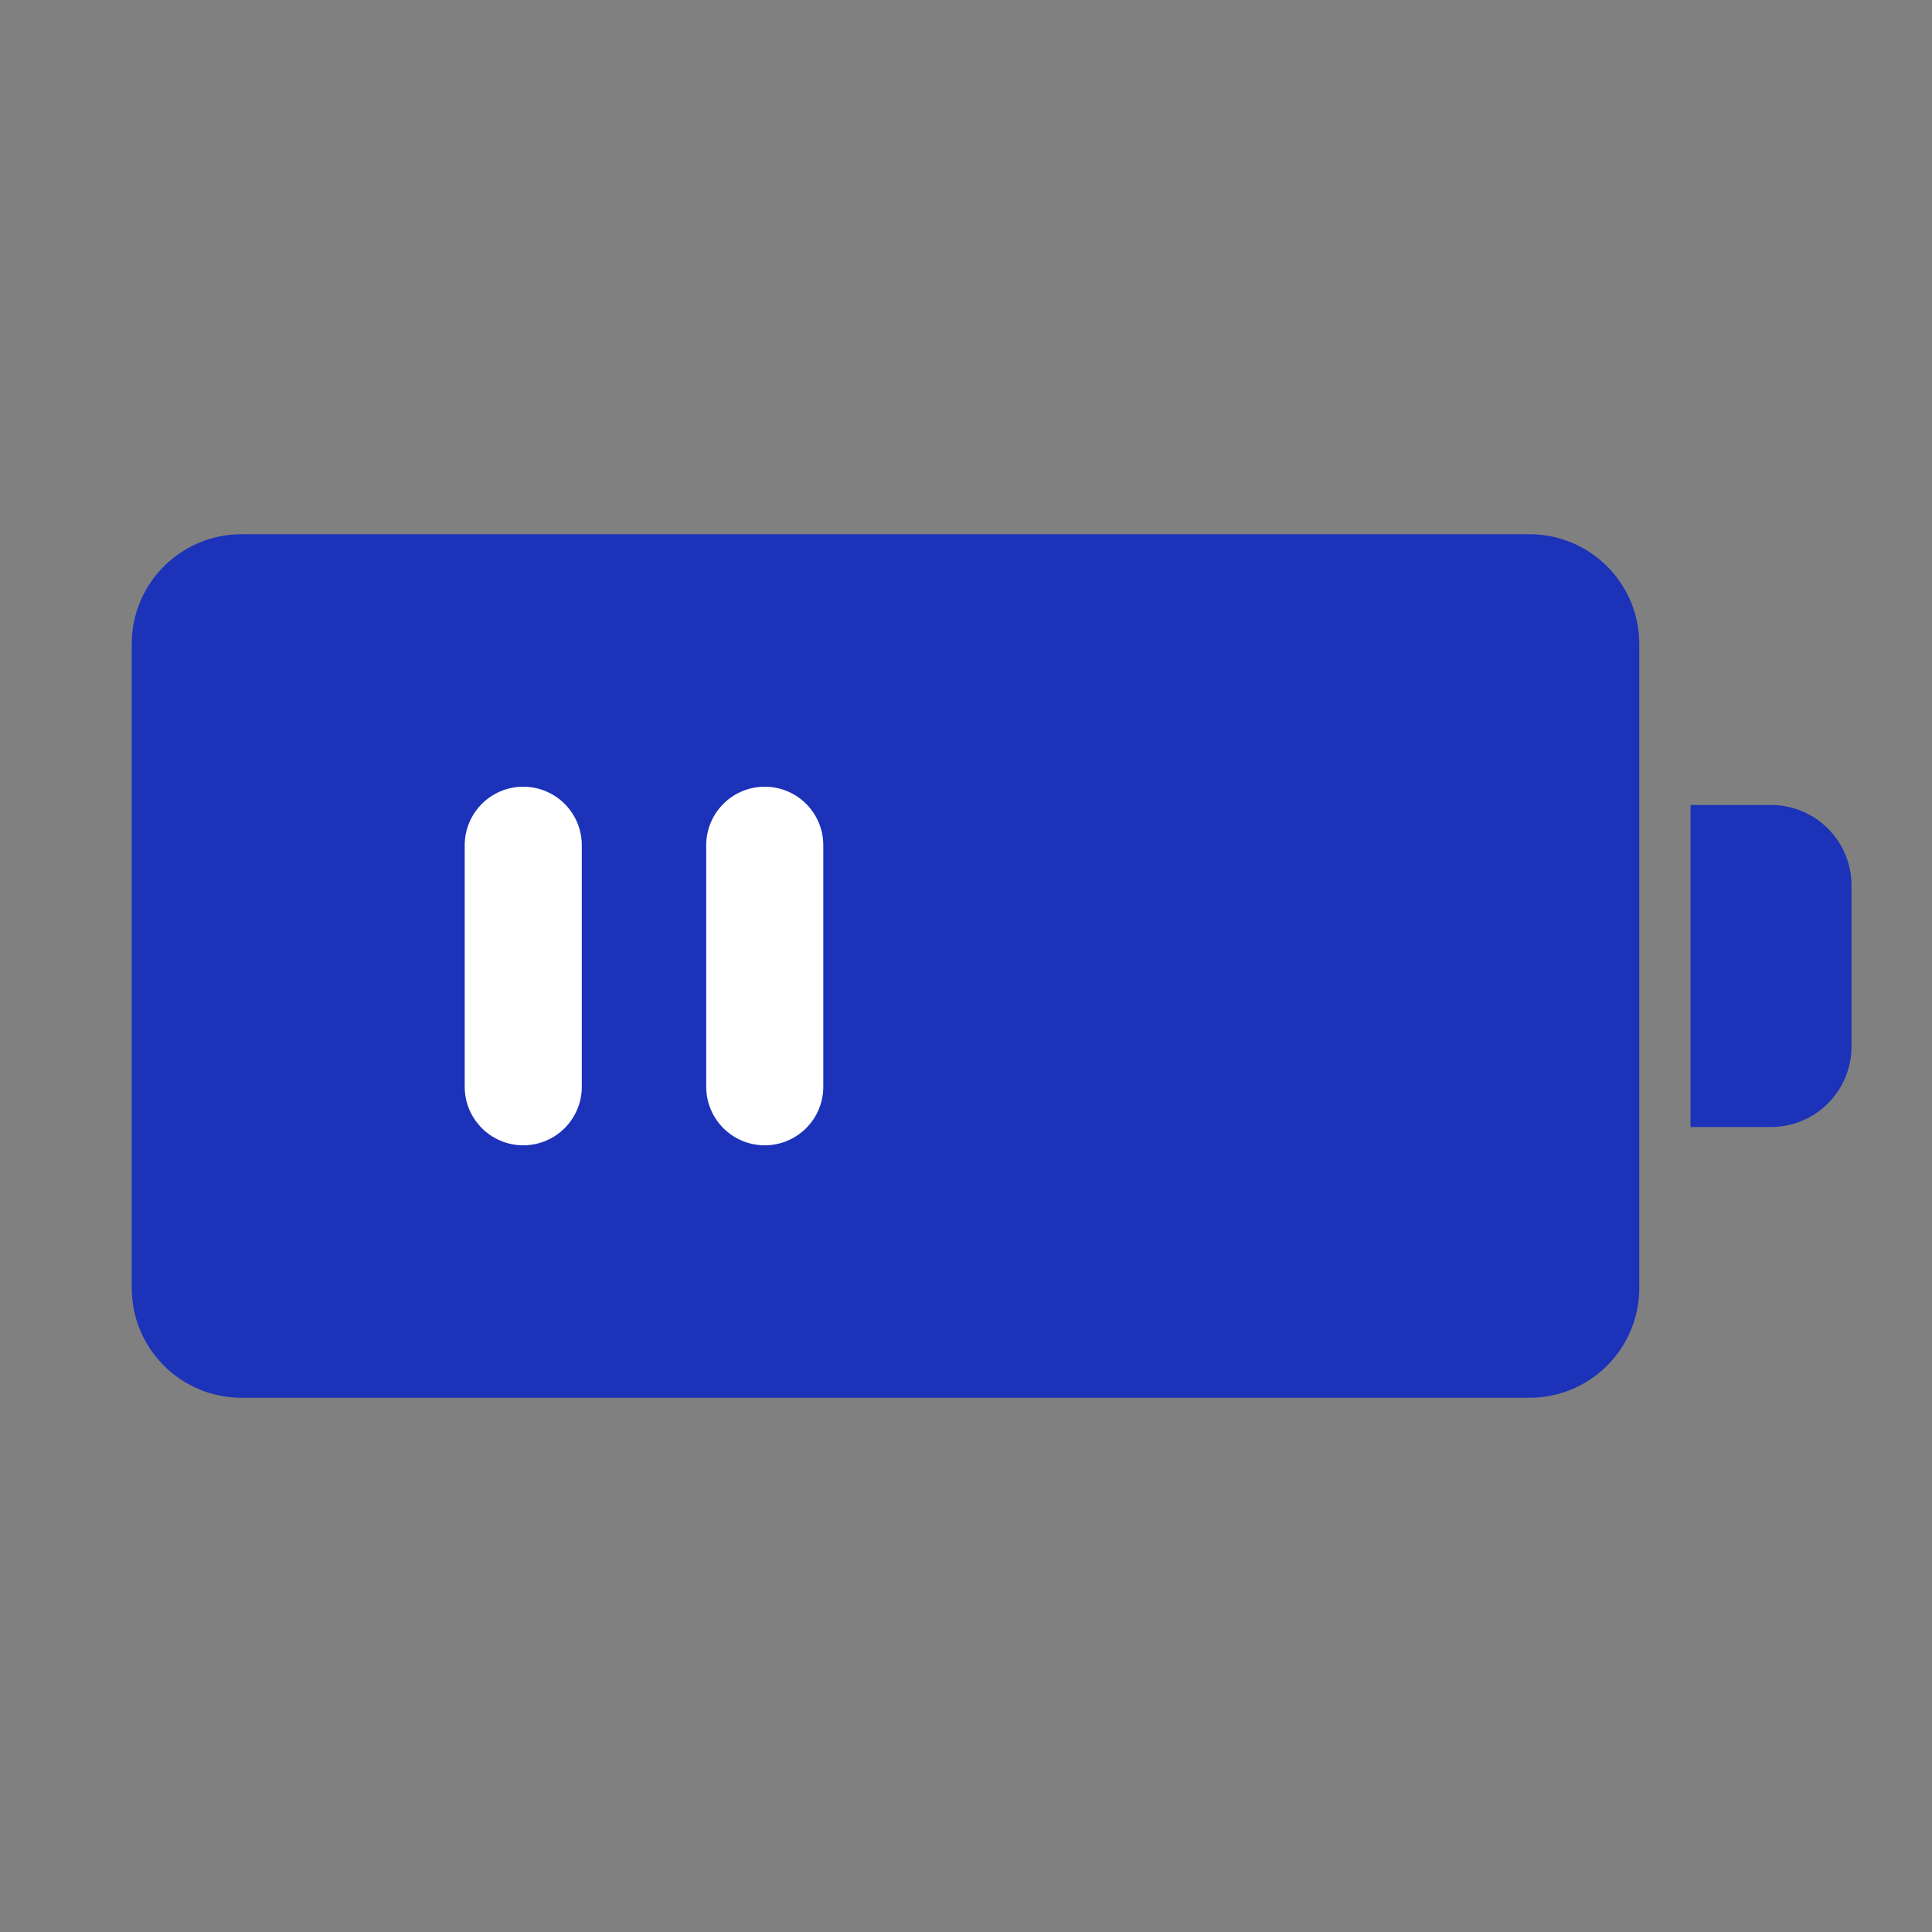 <svg width="66" height="66" viewBox="0 0 66 66" fill="none" xmlns="http://www.w3.org/2000/svg">
<rect x="0" y="0" width="66" height="66" fill="#808080" stroke="none"/>
<g id="Frame">
<path id="Vector" d="M52.25 19.25H8.25C6.731 19.25 5.5 20.481 5.5 22V44C5.5 45.519 6.731 46.75 8.25 46.75H52.25C53.769 46.75 55 45.519 55 44V22C55 20.481 53.769 19.25 52.25 19.25Z" fill="#1C32B9" stroke="#1C32B9" stroke-width="2" stroke-linecap="round" stroke-linejoin="round"/>
<path id="Vector_2" d="M57.75 27.5H60.5C62.019 27.5 63.25 28.731 63.25 30.25V35.75C63.25 37.269 62.019 38.5 60.5 38.5H57.75V27.5Z" fill="#1C32B9"/>
<path id="Vector_3" d="M17.875 28.875V37.125" stroke="white" stroke-width="4" stroke-linecap="round" stroke-linejoin="round"/>
<path id="Vector_4" d="M26.125 28.875V37.125" stroke="white" stroke-width="4" stroke-linecap="round" stroke-linejoin="round"/>
</g>
</svg>
